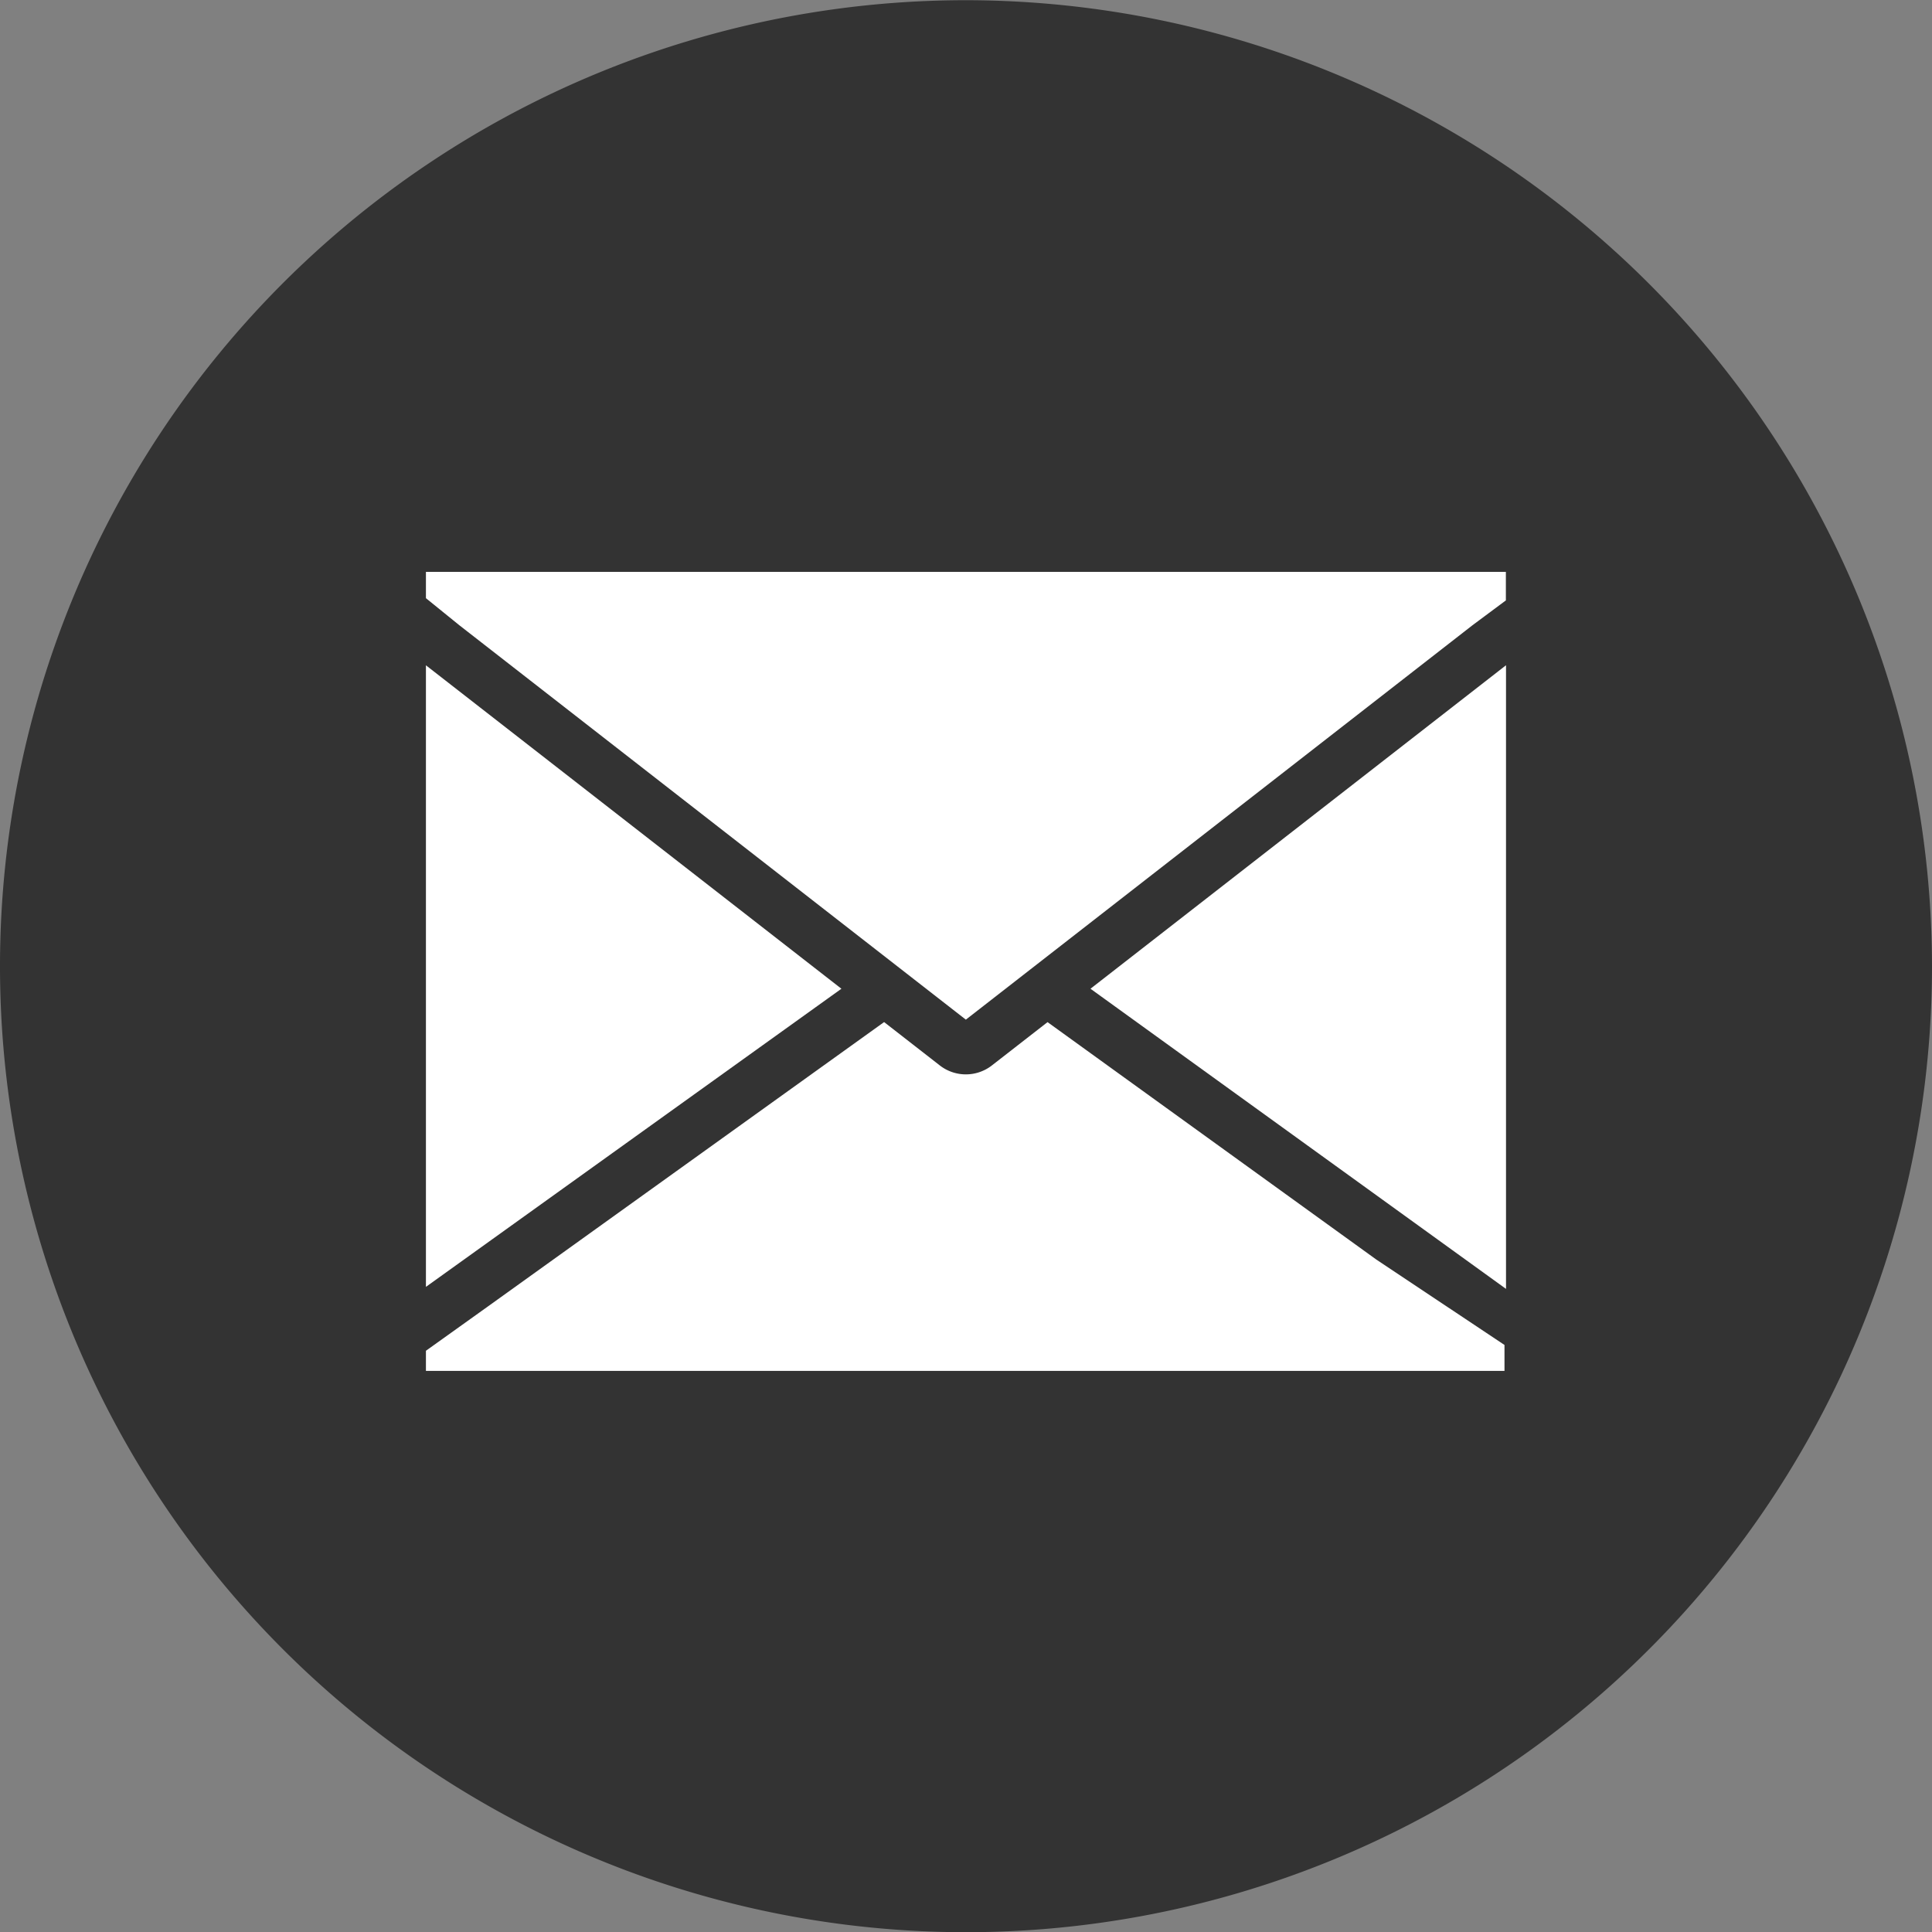 <svg xmlns="http://www.w3.org/2000/svg" xmlns:xlink="http://www.w3.org/1999/xlink" width="39" height="39" viewBox="0 0 39 39">
  <rect x="0" y="0" width="39" height="39" fill="#808080" stroke="none"/>
  <defs>
    <clipPath id="clip-path">
      <rect id="Rectangle_3436" data-name="Rectangle 3436" width="39" height="39" transform="translate(0 0)" fill="none"/>
    </clipPath>
  </defs>
  <g id="Groupe_2405" data-name="Groupe 2405" transform="translate(0 0.004)">
    <g id="Groupe_2404" data-name="Groupe 2404" transform="translate(0 -0.004)" clip-path="url(#clip-path)">
      <path id="Tracé_6730" data-name="Tracé 6730" d="M19.5,0A19.5,19.5,0,1,0,39,19.5,19.522,19.522,0,0,0,19.5,0" transform="translate(0 0.004)" fill="#333"/>
      <path id="Tracé_6731" data-name="Tracé 6731" d="M247.037,599.791v-.406l1.249-.893,8-5.742,1.124.875a.856.856,0,0,0,1.052,0l1.123-.874,6.634,4.791,2.59,1.726v.523Z" transform="translate(-238.439 -572.118)" fill="#fff"/>
      <path id="Tracé_6732" data-name="Tracé 6732" d="M247.037,385.829l8.387,6.529-8.387,6.018Z" transform="translate(-238.439 -372.399)" fill="#fff"/>
      <path id="Tracé_6733" data-name="Tracé 6733" d="M632.451,392.359l8.388-6.53v12.589Z" transform="translate(-610.438 -372.4)" fill="#fff"/>
      <path id="Tracé_6734" data-name="Tracé 6734" d="M247.711,332.723l-.675-.547v-.531h21.8v.576l-.672.5-10.229,7.963Z" transform="translate(-238.438 -320.101)" fill="#fff"/>
    </g>
  </g>
</svg>
